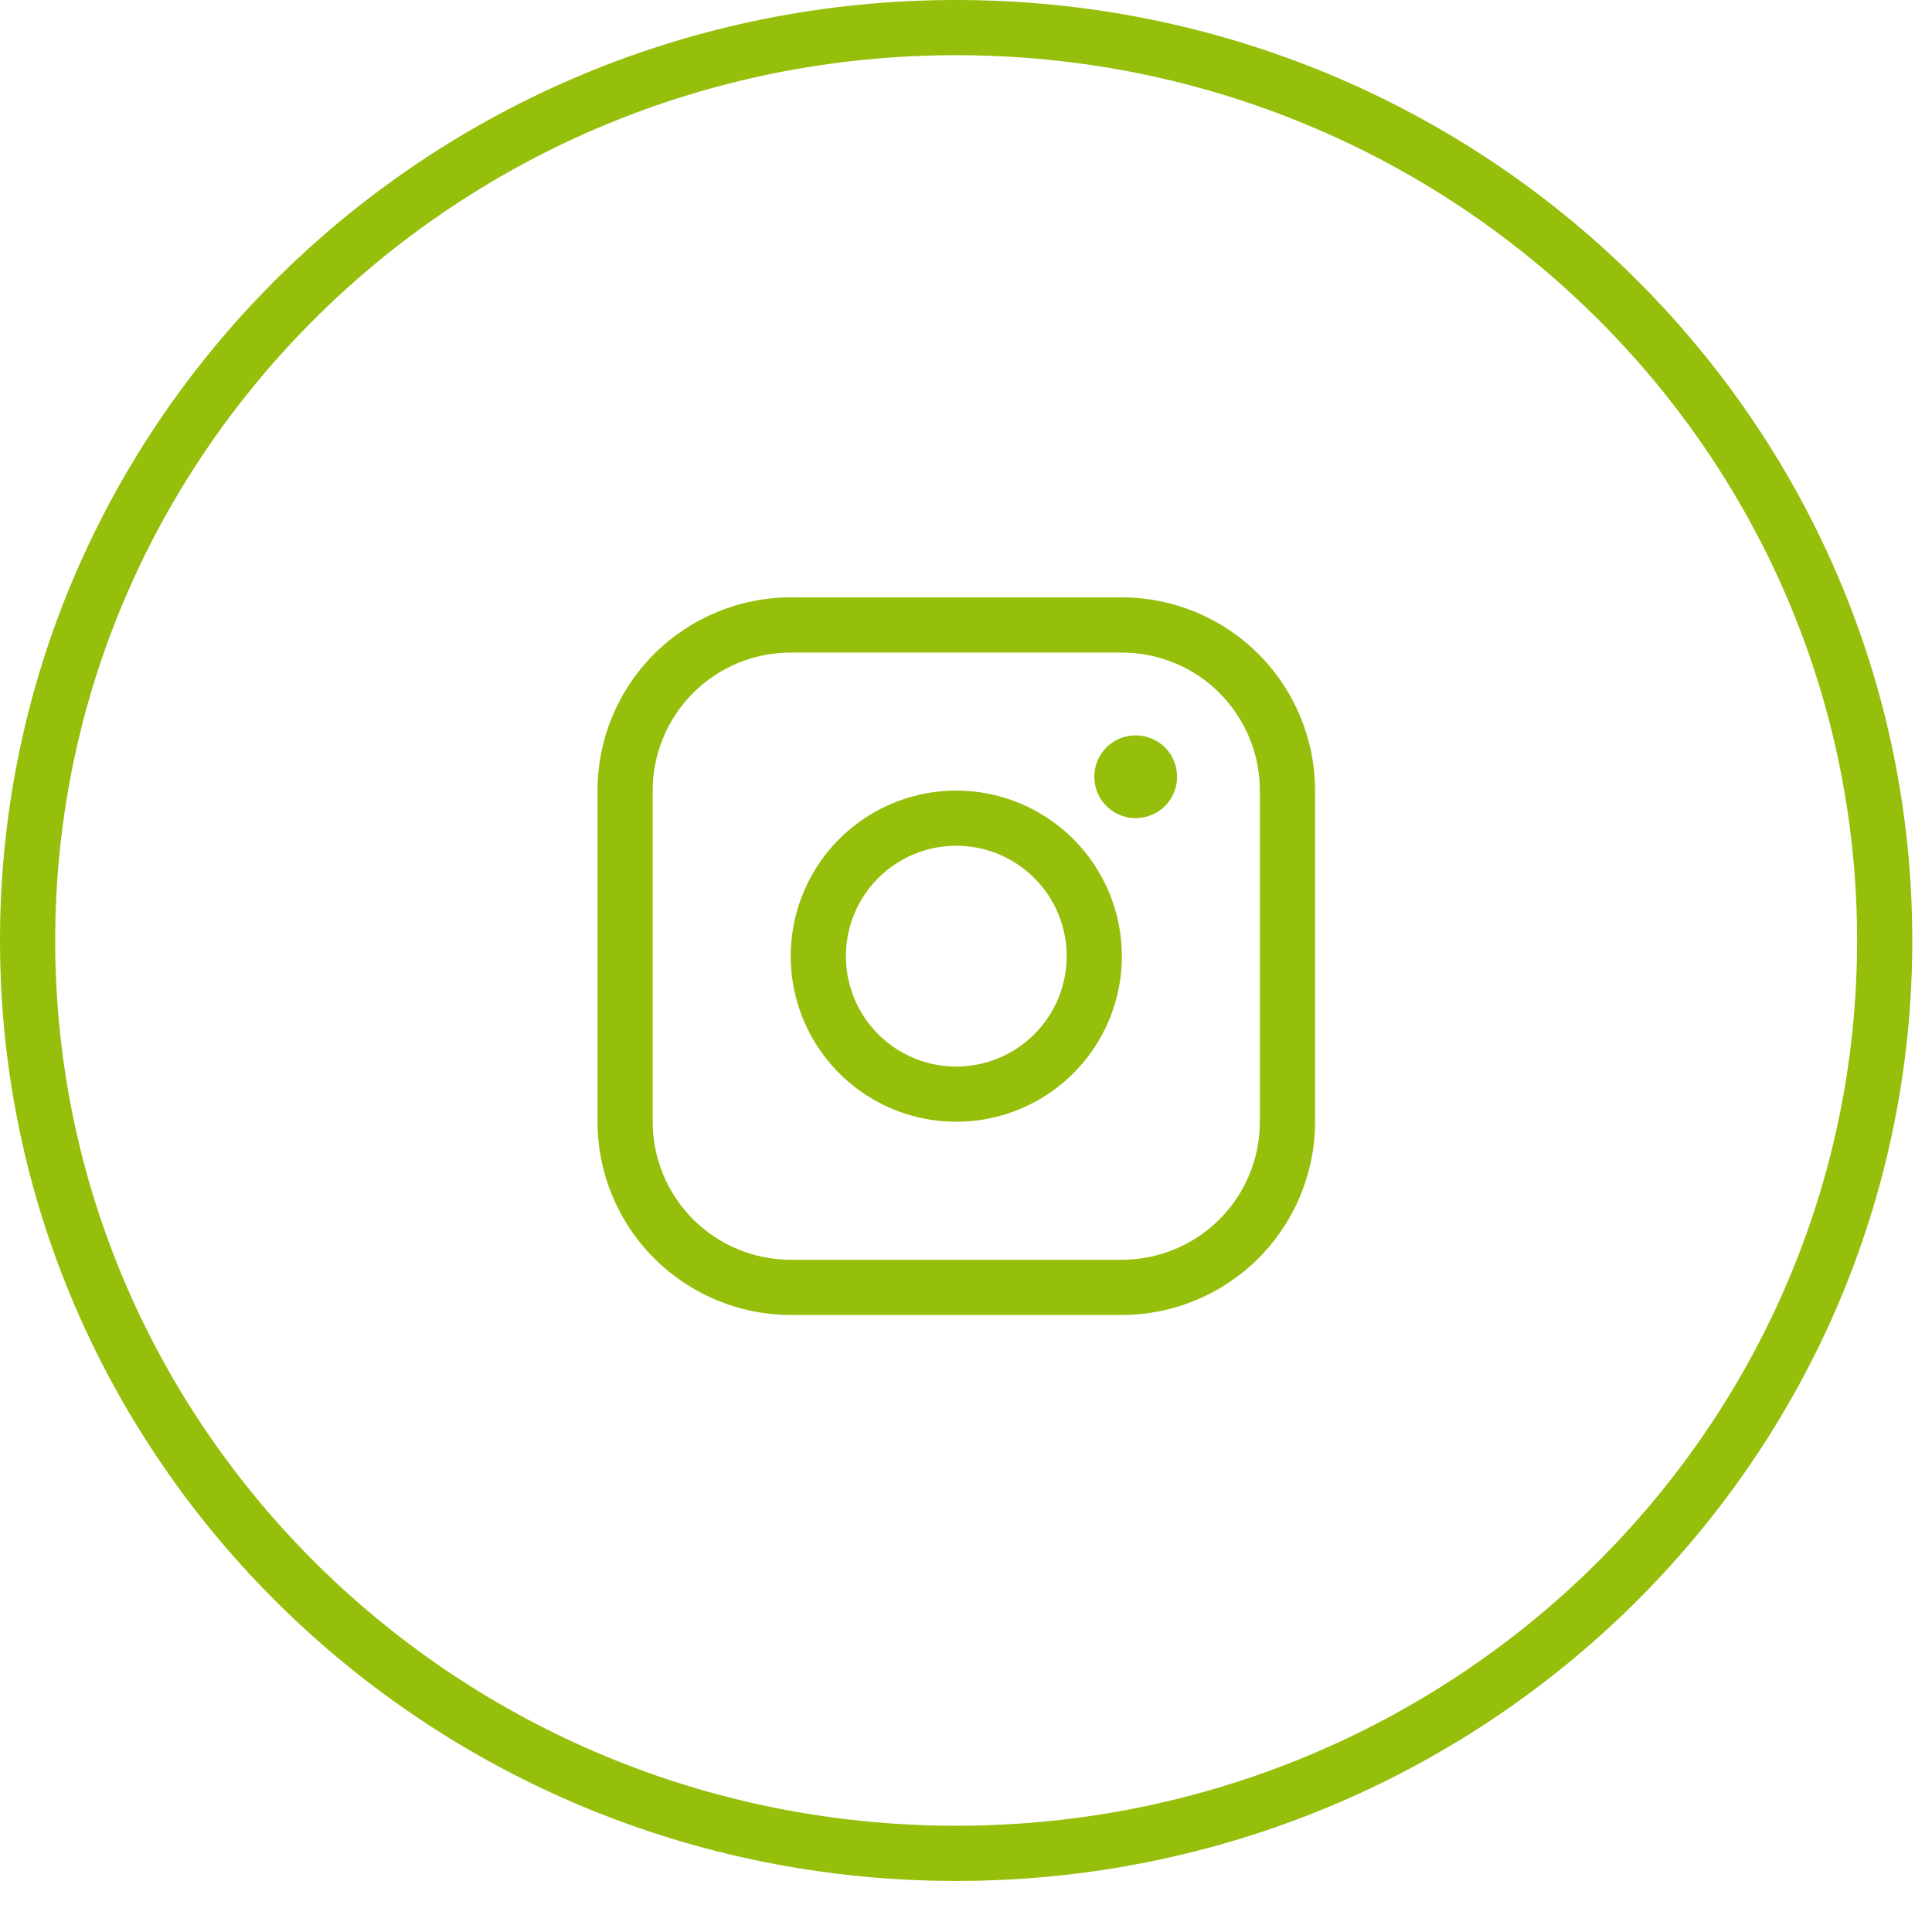 <?xml version="1.0" encoding="UTF-8"?> <svg xmlns="http://www.w3.org/2000/svg" width="35" height="35" viewBox="0 0 35 35" fill="none"> <path d="M34.143 17.038C34.143 26.163 26.62 33.575 17.322 33.575C8.023 33.575 0.5 26.163 0.5 17.038C0.5 7.912 8.023 0.5 17.322 0.5C26.62 0.5 34.143 7.912 34.143 17.038Z" stroke="#95BF0A"></path> <path d="M17.324 14.322C16.731 14.322 16.151 14.498 15.658 14.827C15.164 15.157 14.78 15.625 14.553 16.174C14.325 16.722 14.266 17.325 14.382 17.907C14.498 18.489 14.783 19.023 15.203 19.443C15.623 19.862 16.157 20.148 16.739 20.264C17.321 20.38 17.924 20.32 18.472 20.093C19.02 19.866 19.489 19.482 19.819 18.988C20.148 18.495 20.324 17.915 20.324 17.322C20.323 16.526 20.007 15.764 19.445 15.201C18.882 14.639 18.12 14.322 17.324 14.322ZM17.324 19.322C16.929 19.322 16.542 19.204 16.213 18.985C15.884 18.765 15.628 18.452 15.476 18.087C15.325 17.721 15.286 17.319 15.363 16.931C15.44 16.543 15.63 16.187 15.91 15.907C16.19 15.628 16.546 15.437 16.934 15.36C17.322 15.283 17.724 15.322 18.09 15.474C18.455 15.625 18.767 15.882 18.987 16.21C19.207 16.539 19.324 16.926 19.324 17.322C19.324 17.852 19.113 18.361 18.738 18.736C18.363 19.111 17.855 19.322 17.324 19.322ZM20.324 10.822H14.324C13.396 10.823 12.507 11.192 11.85 11.848C11.194 12.504 10.825 13.394 10.824 14.322V20.322C10.825 21.25 11.194 22.139 11.85 22.795C12.507 23.451 13.396 23.821 14.324 23.822H20.324C21.252 23.821 22.142 23.451 22.798 22.795C23.454 22.139 23.823 21.25 23.824 20.322V14.322C23.823 13.394 23.454 12.504 22.798 11.848C22.142 11.192 21.252 10.823 20.324 10.822ZM22.824 20.322C22.824 20.985 22.561 21.62 22.092 22.089C21.623 22.558 20.987 22.822 20.324 22.822H14.324C13.661 22.822 13.025 22.558 12.556 22.089C12.088 21.62 11.824 20.985 11.824 20.322V14.322C11.824 13.659 12.088 13.023 12.556 12.554C13.025 12.085 13.661 11.822 14.324 11.822H20.324C20.987 11.822 21.623 12.085 22.092 12.554C22.561 13.023 22.824 13.659 22.824 14.322V20.322ZM21.324 14.072C21.324 14.22 21.28 14.365 21.198 14.488C21.115 14.612 20.998 14.708 20.861 14.764C20.724 14.821 20.573 14.836 20.428 14.807C20.282 14.778 20.149 14.707 20.044 14.602C19.939 14.497 19.868 14.363 19.839 14.218C19.81 14.072 19.825 13.922 19.881 13.785C19.938 13.648 20.034 13.53 20.157 13.448C20.281 13.366 20.426 13.322 20.574 13.322C20.773 13.322 20.964 13.401 21.105 13.541C21.245 13.682 21.324 13.873 21.324 14.072Z" fill="#95BF0A"></path> </svg> 